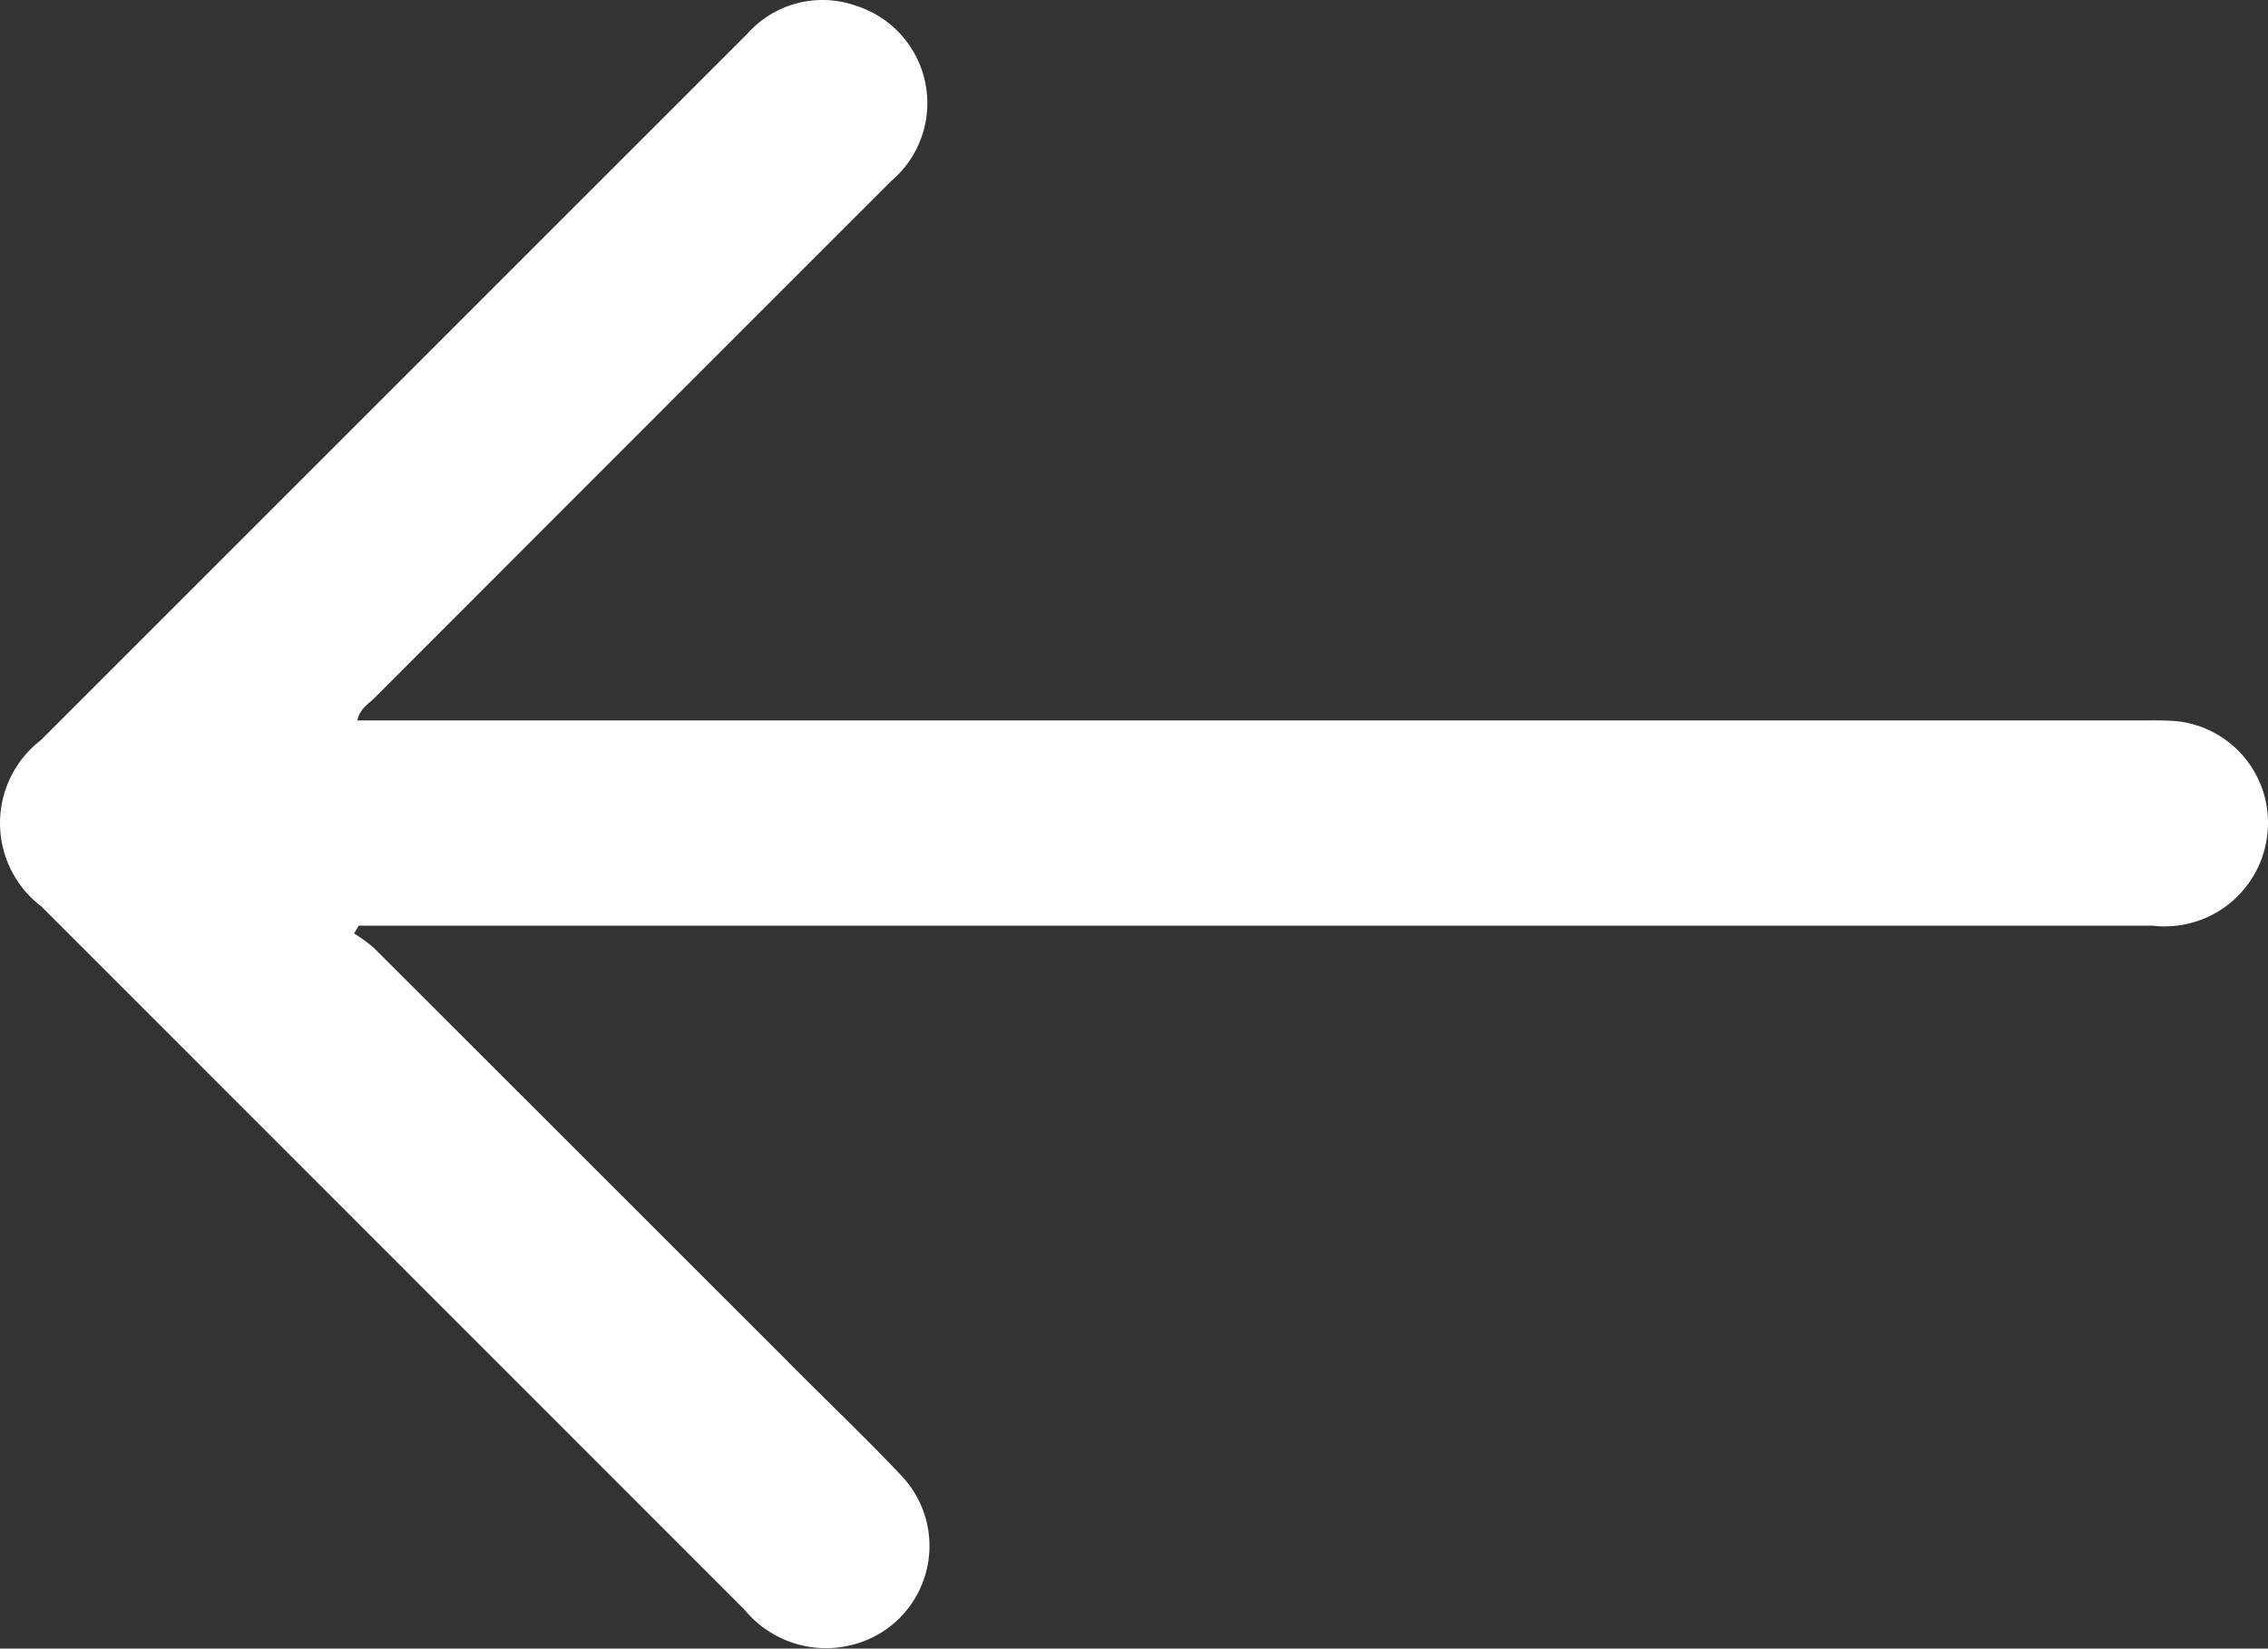 <svg id="left_arrow" xmlns="http://www.w3.org/2000/svg" width="38.099" height="27.699" viewBox="0 0 38.099 27.699">
  <rect x="0" y="0" width="38.099" height="27.699" fill="#333333" stroke="none"/>
  <path id="Path_92031" data-name="Path 92031" d="M-512.231,179.5H-482.1a1.733,1.733,0,0,0,1.927-1.51,1.715,1.715,0,0,0-1.5-1.923c-.188-.018-.378-.015-.567-.015h-30.016c.046-.2.186-.275.286-.374q4.343-4.349,8.689-8.694a1.715,1.715,0,0,0-.6-2.94,1.687,1.687,0,0,0-1.818.466q-1.261,1.263-2.524,2.524l-9.351,9.352a1.758,1.758,0,0,0,.009,2.79q5.909,5.91,11.816,11.82a1.772,1.772,0,0,0,1.786.593,1.713,1.713,0,0,0,.841-2.854c-.631-.669-1.3-1.3-1.946-1.955q-3.457-3.457-6.915-6.911a2.483,2.483,0,0,0-.328-.237Z" transform="translate(518.258 -163.948)" fill="#fff"/>
</svg>
